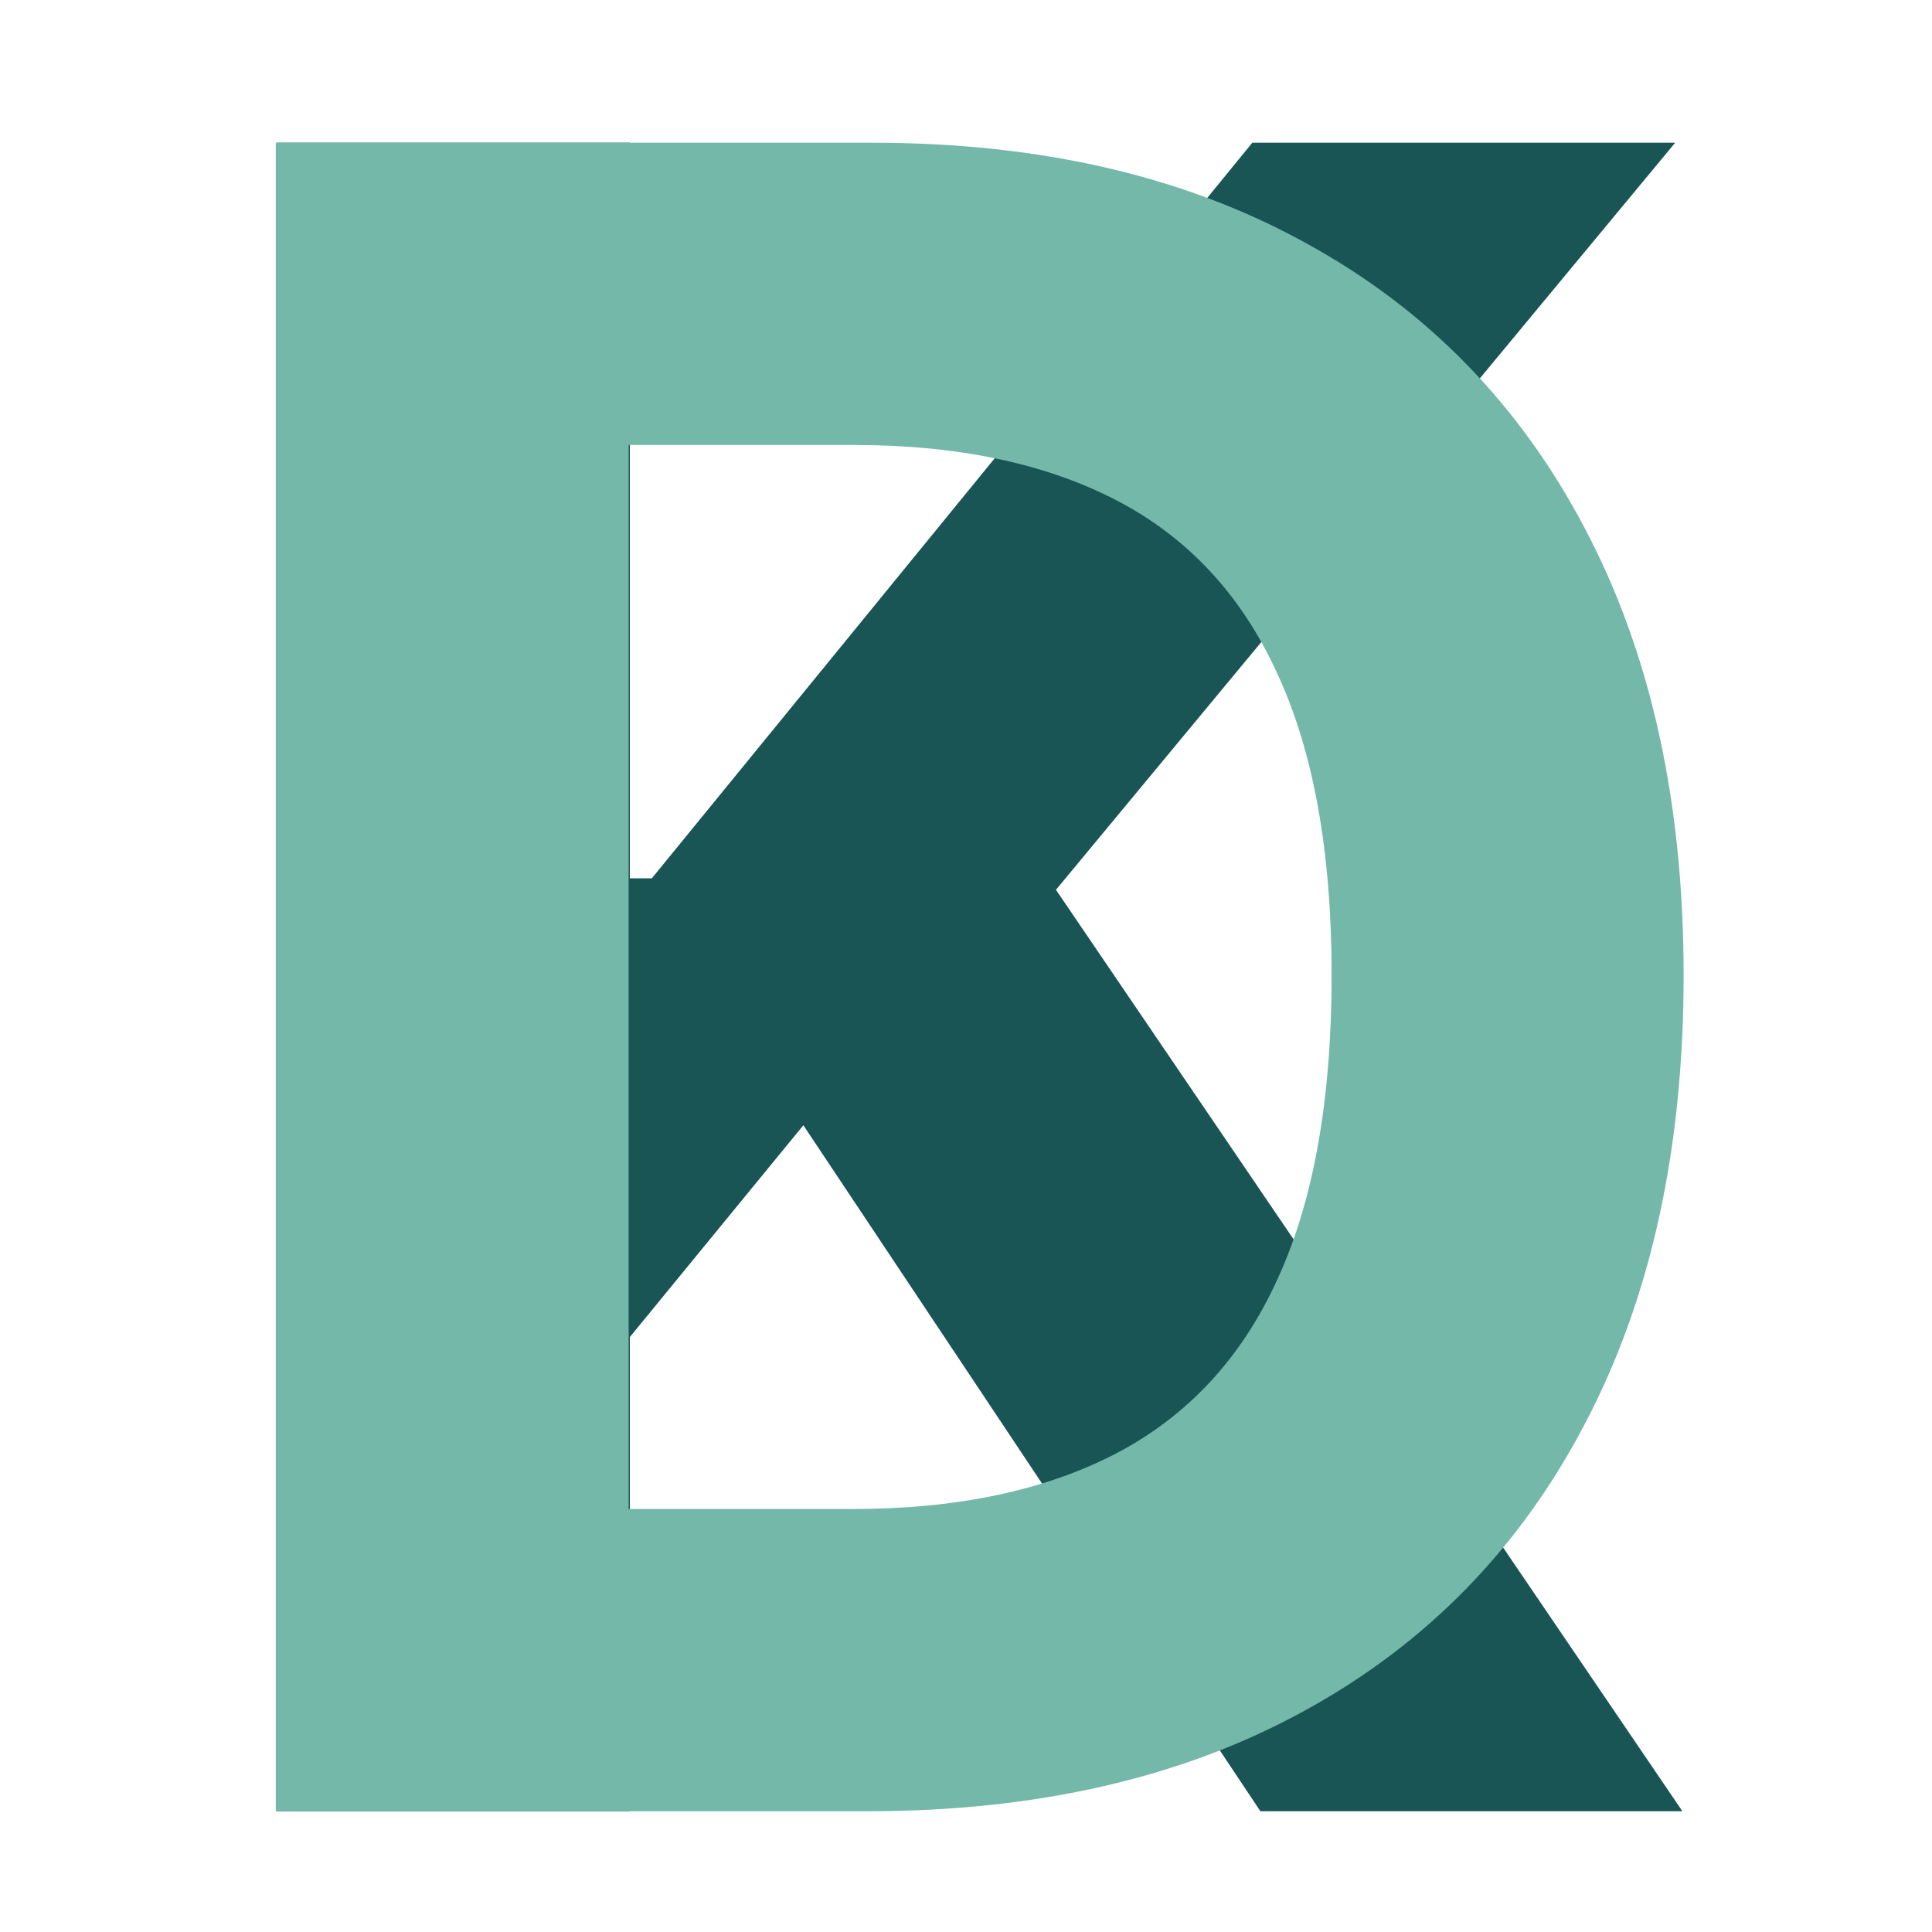<svg width="16" height="16" viewBox="0 0 16 16" fill="none" xmlns="http://www.w3.org/2000/svg">
<path d="M2.295 15V1.182H5.216V7.274H5.398L10.371 1.182H13.873L8.745 7.369L13.933 15H10.438L6.653 9.319L5.216 11.073V15H2.295Z" fill="#195555"/>
<path d="M7.183 15H2.284V1.182H7.223C8.613 1.182 9.81 1.458 10.813 2.012C11.816 2.56 12.587 3.35 13.127 4.38C13.671 5.41 13.943 6.643 13.943 8.077C13.943 9.517 13.671 10.754 13.127 11.788C12.587 12.823 11.811 13.617 10.799 14.17C9.792 14.723 8.586 15 7.183 15ZM5.206 12.497H7.061C7.925 12.497 8.651 12.344 9.241 12.038C9.834 11.728 10.28 11.249 10.576 10.601C10.878 9.949 11.028 9.107 11.028 8.077C11.028 7.056 10.878 6.222 10.576 5.574C10.28 4.926 9.836 4.45 9.247 4.144C8.658 3.838 7.932 3.685 7.068 3.685H5.206V12.497Z" fill="#73B8A8"/>
</svg>
